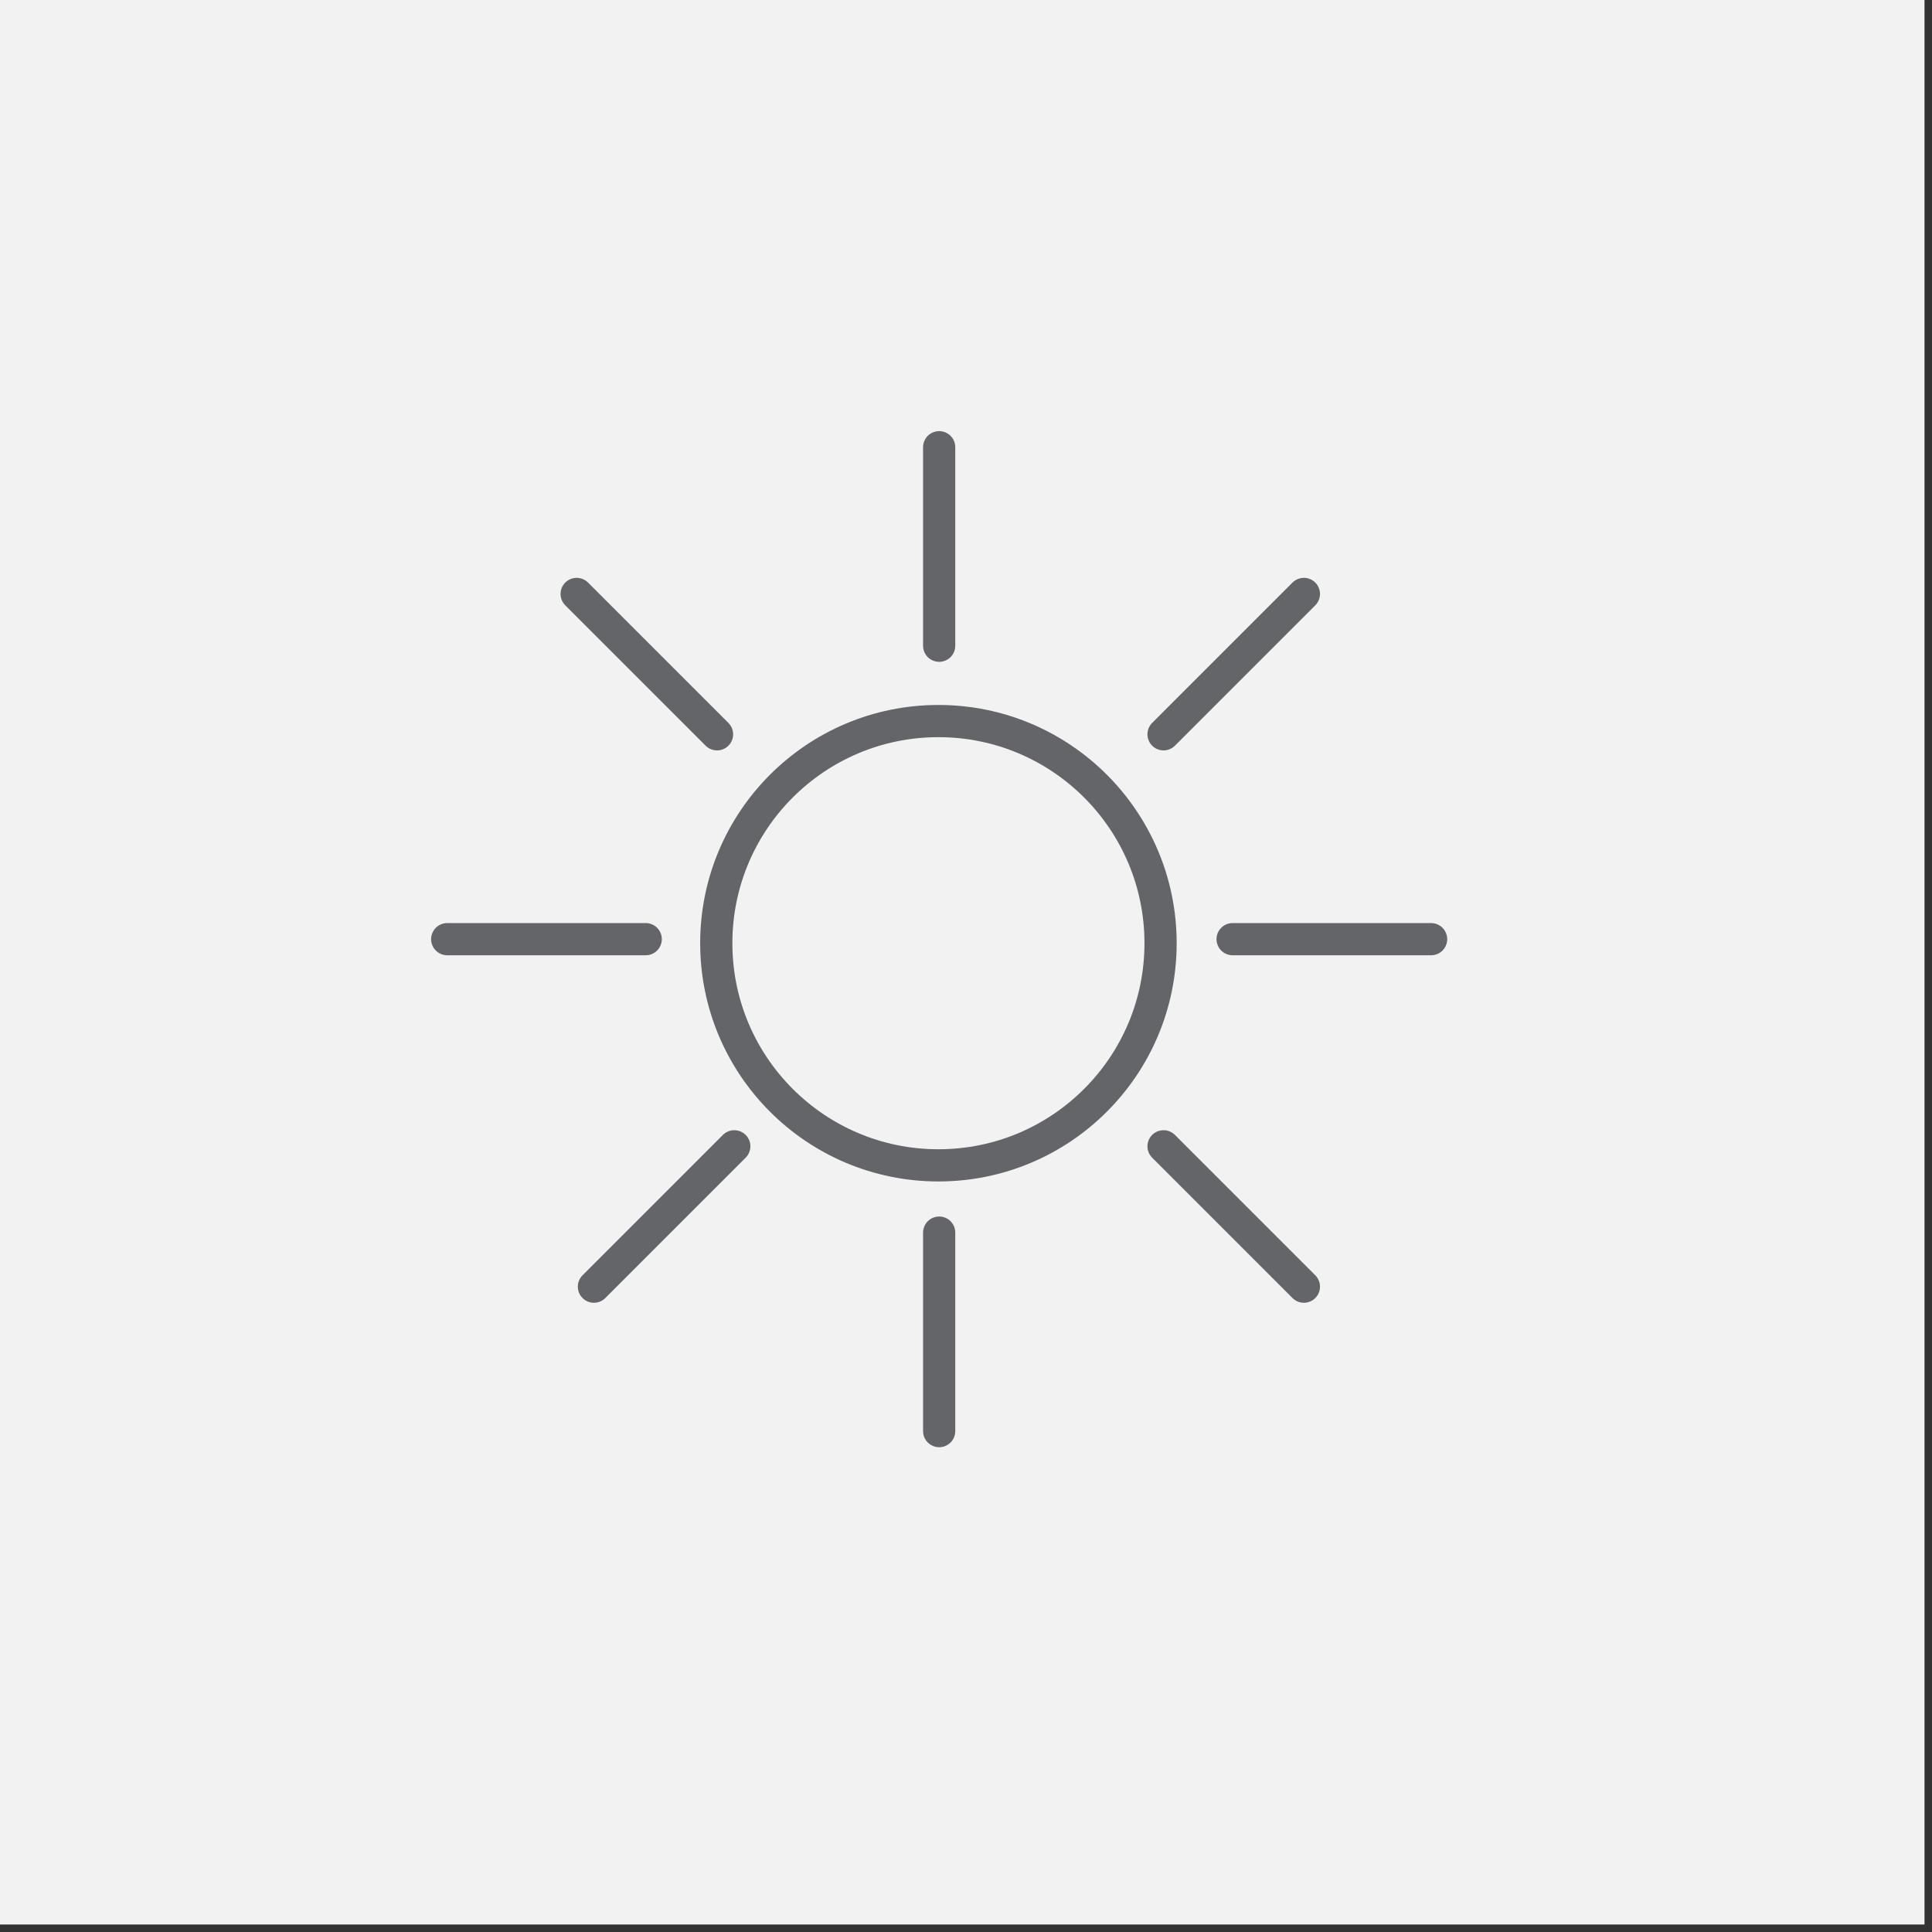<svg xmlns="http://www.w3.org/2000/svg" width="216" height="216" viewBox="0 0 216 216" fill="none"><rect x="0" y="0" width="216" height="216" fill="#333333" stroke="none"/><rect width="215.162" height="215.162" fill="#F2F2F2"></rect><circle cx="104.917" cy="105.452" r="24.836" stroke="#636569" stroke-width="3.6"></circle><path d="M105 50L105 72.193" stroke="#636569" stroke-width="3.6" stroke-linecap="round" stroke-linejoin="round"></path><path d="M105 137.807L105 160" stroke="#636569" stroke-width="3.6" stroke-linecap="round" stroke-linejoin="round"></path><path d="M160 105L137.807 105" stroke="#636569" stroke-width="3.6" stroke-linecap="round" stroke-linejoin="round"></path><path d="M72.191 105H49.998" stroke="#636569" stroke-width="3.6" stroke-linecap="round" stroke-linejoin="round"></path><path d="M145.777 66.403L130.085 82.096" stroke="#636569" stroke-width="3.6" stroke-linecap="round" stroke-linejoin="round"></path><path d="M82.094 128.158L66.401 143.851" stroke="#636569" stroke-width="3.6" stroke-linecap="round" stroke-linejoin="round"></path><path d="M145.777 143.851L130.085 128.158" stroke="#636569" stroke-width="3.6" stroke-linecap="round" stroke-linejoin="round"></path><path d="M80.164 82.097L64.471 66.404" stroke="#636569" stroke-width="3.6" stroke-linecap="round" stroke-linejoin="round"></path></svg>